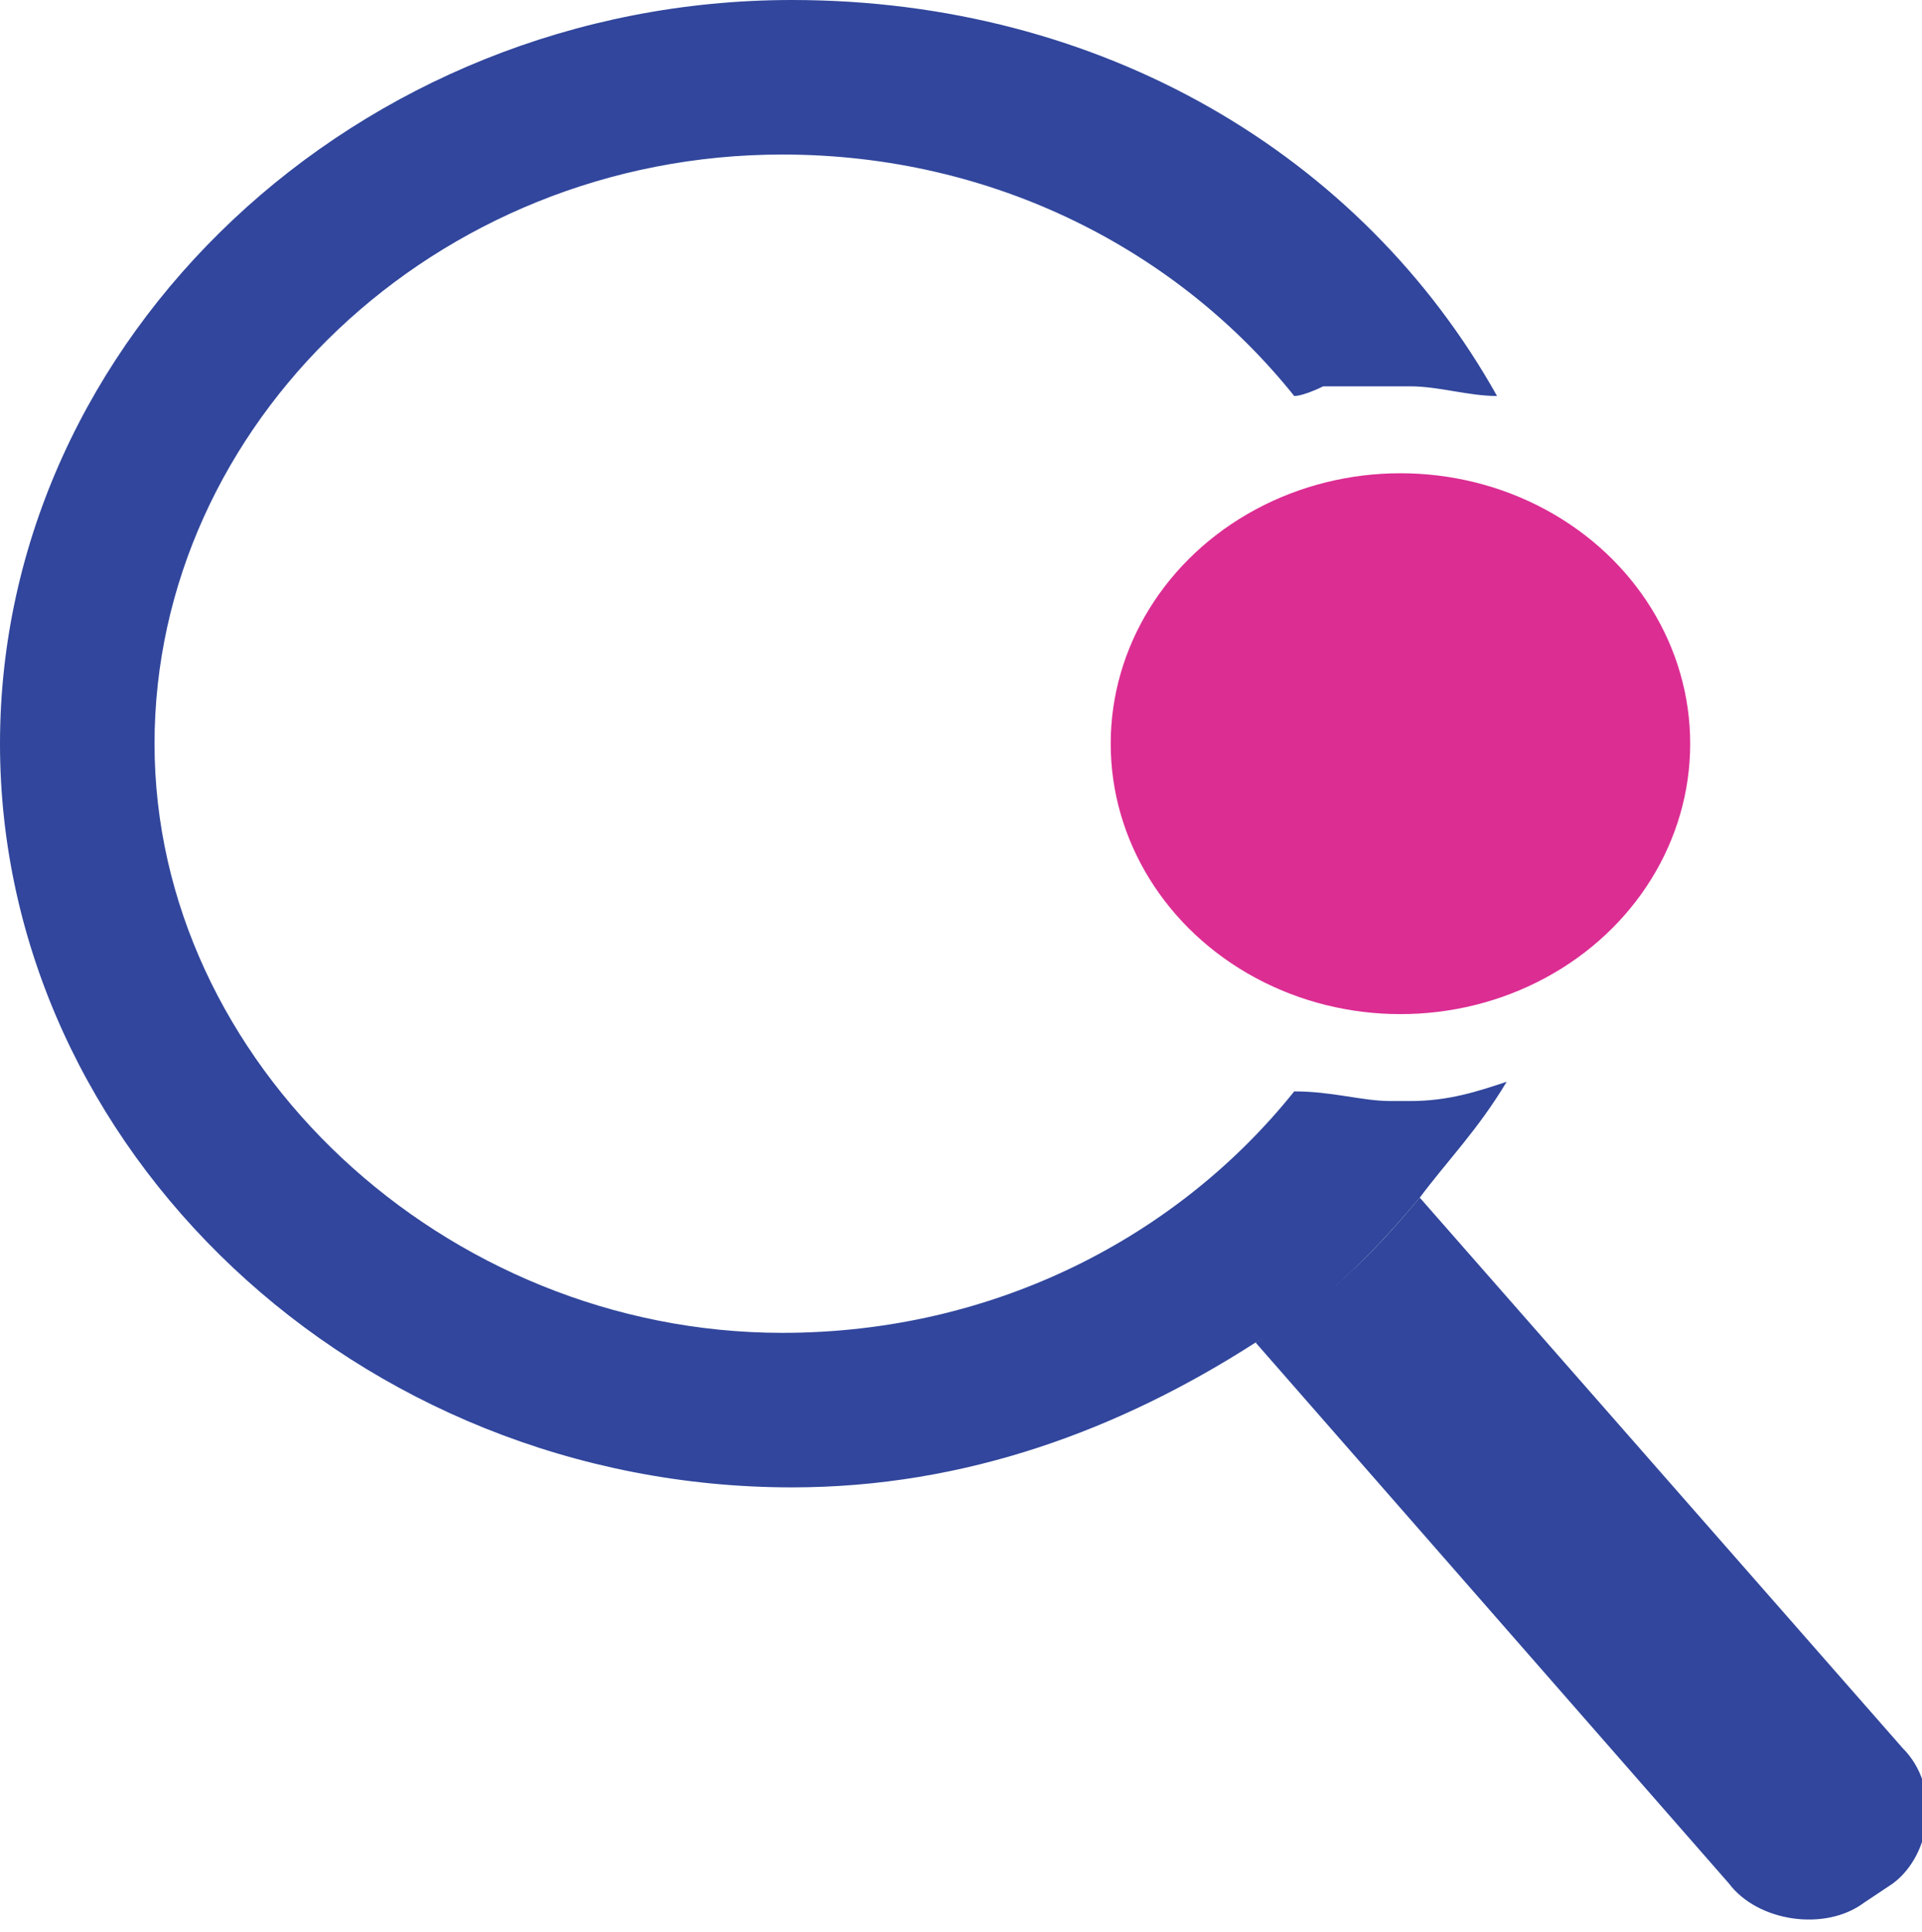 <?xml version="1.0" encoding="UTF-8"?> <!-- Generator: Adobe Illustrator 19.2.1, SVG Export Plug-In . SVG Version: 6.00 Build 0) --> <svg xmlns="http://www.w3.org/2000/svg" xmlns:xlink="http://www.w3.org/1999/xlink" version="1.1" id="Layer_1" x="0px" y="0px" viewBox="0 0 19.9 20" style="enable-background:new 0 0 19.9 20;" xml:space="preserve"> <style type="text/css"> .st0{fill:#31469C;} .st1{fill:#DC2D93;} </style> <title>Asset 3</title> <g> <path class="st0" d="M19.7,18.1l-5-5.7c-0.5,0.6-1,1.1-1.7,1.5l4.9,5.6c0.3,0.4,1,0.5,1.4,0.2l0.3-0.2C20,19.2,20.1,18.5,19.7,18.1 z"></path> <ellipse class="st1" cx="14.5" cy="7.7" rx="3" ry="2.8"></ellipse> <path class="st0" d="M14.7,12.4c0.3-0.4,0.6-0.7,0.9-1.2c-0.3,0.1-0.6,0.2-1,0.2h-0.1h-0.1c-0.3,0-0.6-0.1-1-0.1 c-1.2,1.5-3.1,2.5-5.3,2.5c-3.5,0-6.5-2.8-6.5-6.1s2.9-6.1,6.5-6.1c2.2,0,4.1,1,5.3,2.5c0.1,0,0.3-0.1,0.3-0.1 C14.1,4,14.3,4,14.6,4c0.3,0,0.6,0.1,0.9,0.1C14.1,1.6,11.4,0,8.2,0C3.7,0,0,3.5,0,7.7s3.7,7.7,8.2,7.7c1.8,0,3.4-0.6,4.8-1.5 C13.6,13.6,14.2,13,14.7,12.4z"></path> </g> </svg> 
